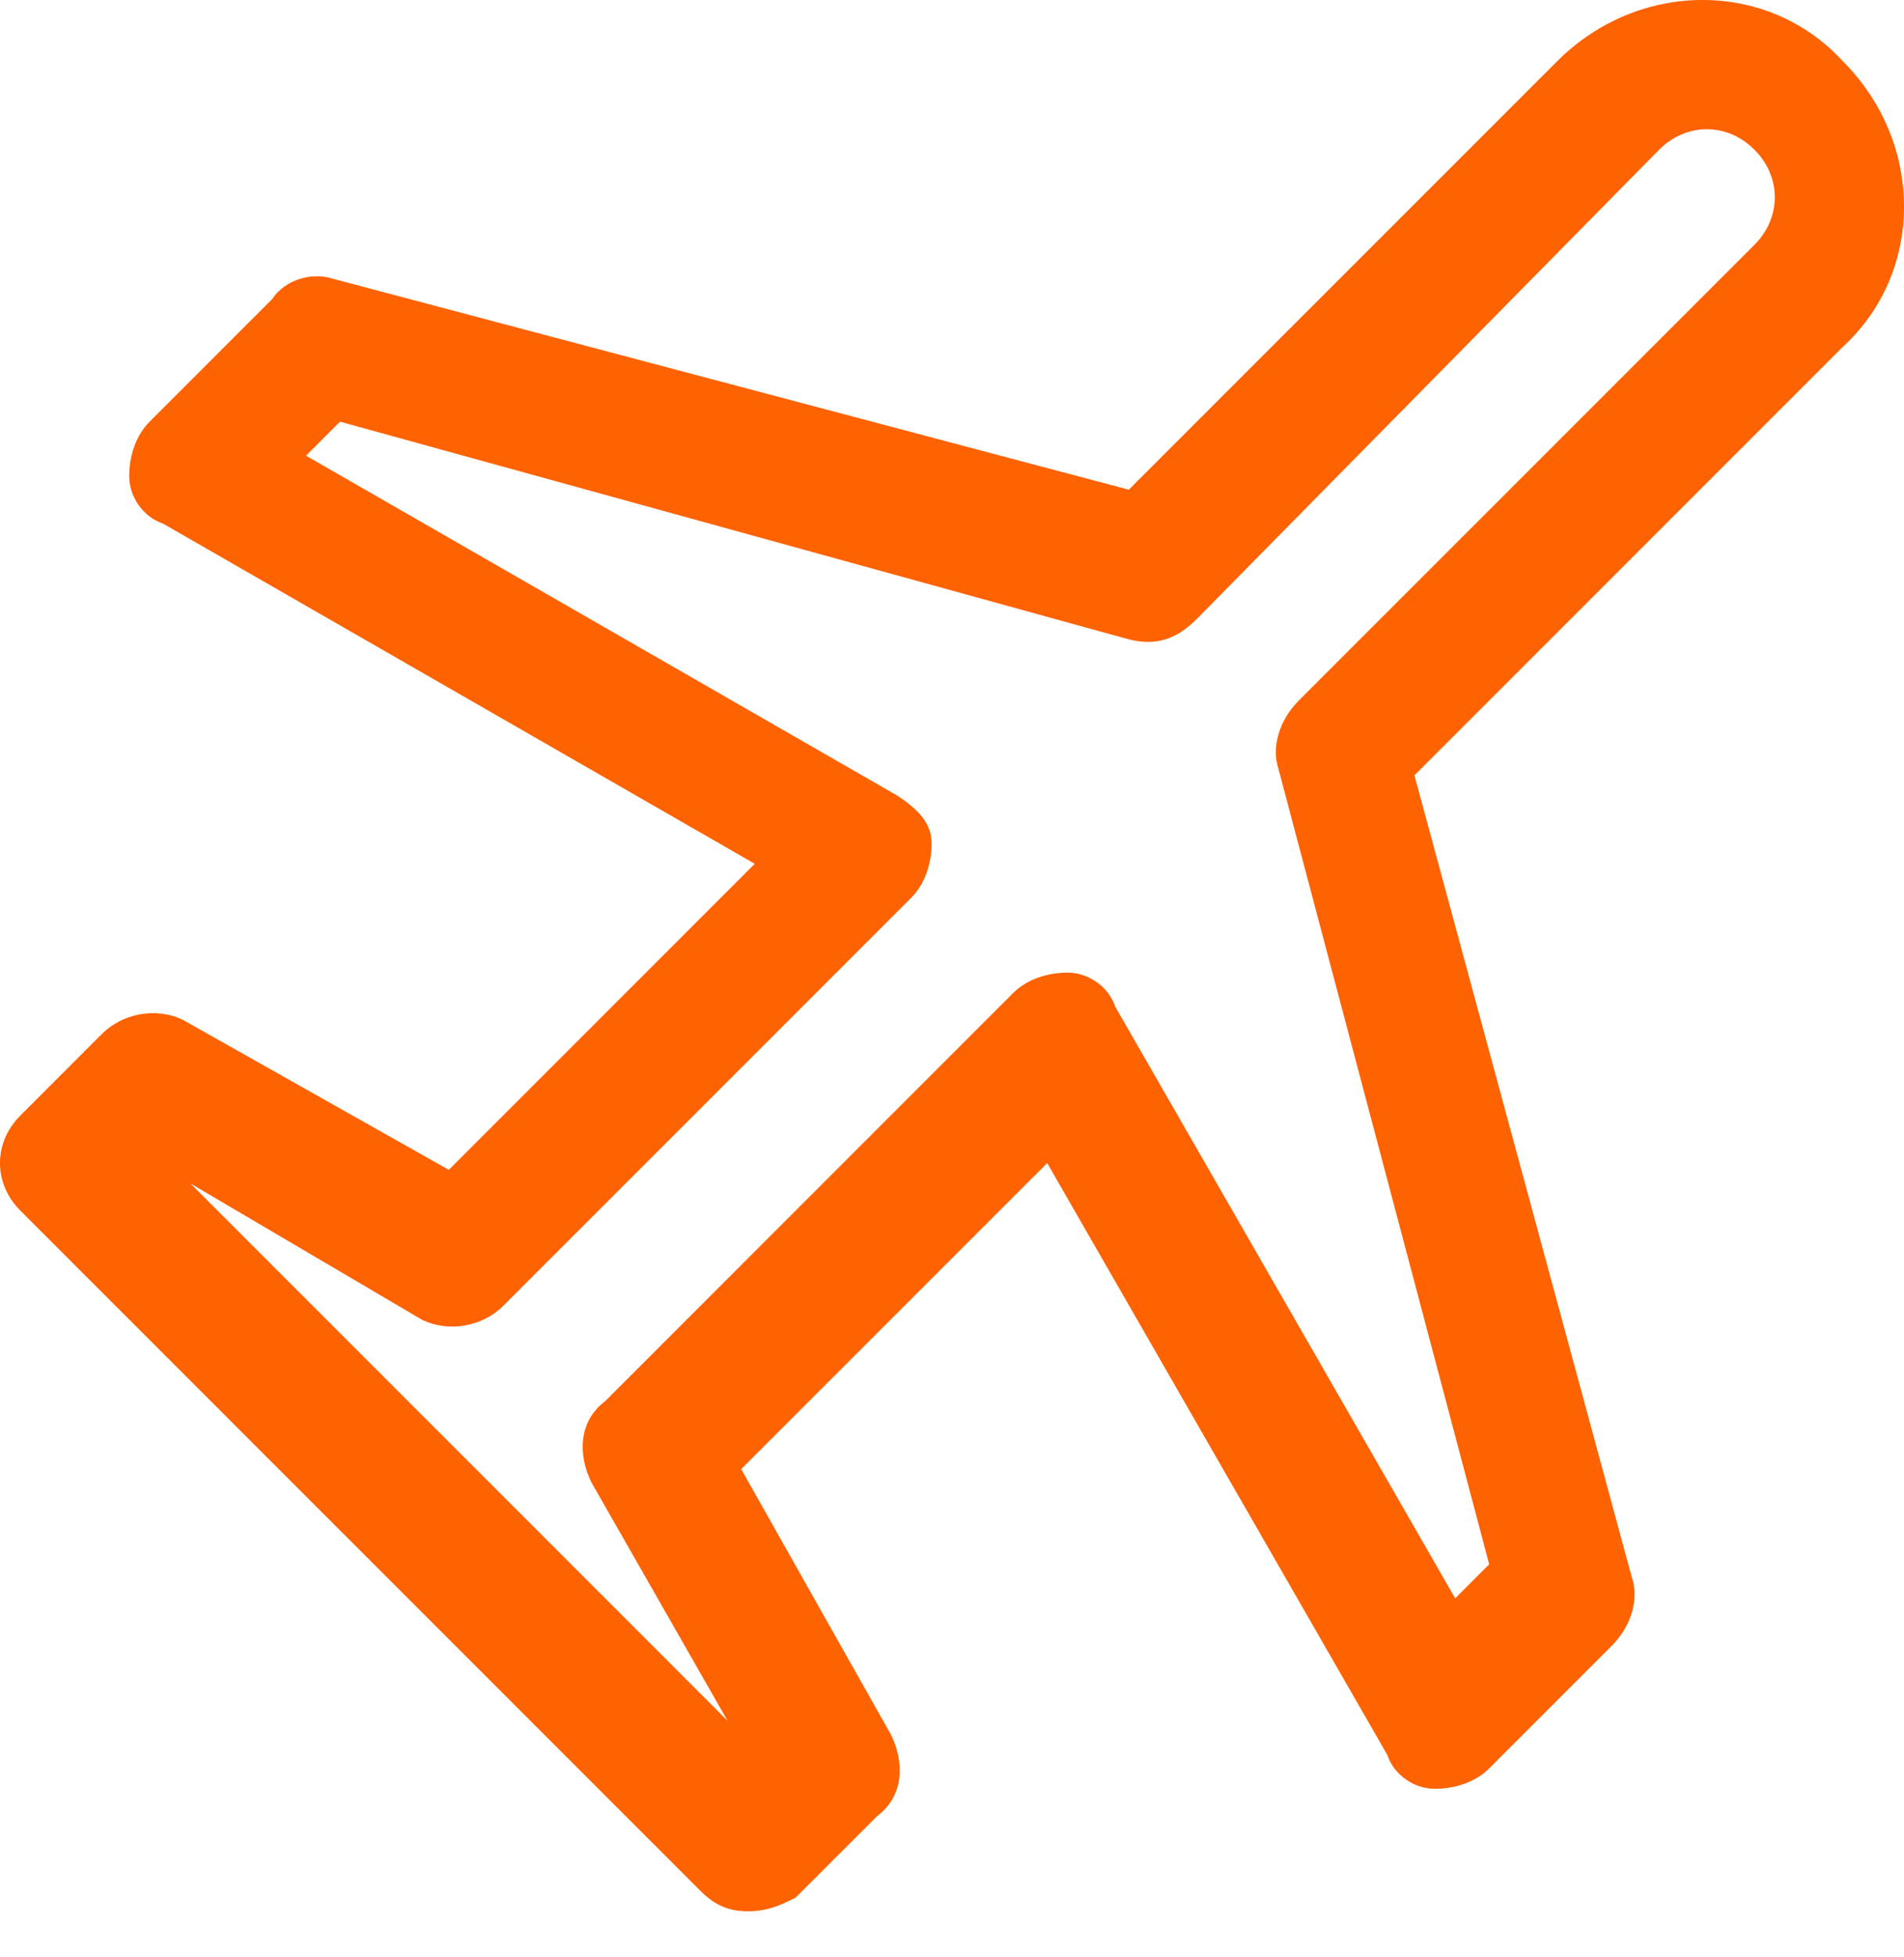 <svg width="36" height="37" viewBox="0 0 36 37" fill="none" xmlns="http://www.w3.org/2000/svg">
<path d="M14.143 36.129C13.757 36.129 13.5 36 13.243 35.743L0.386 22.886C-0.129 22.371 -0.129 21.6 0.386 21.086L1.929 19.543C2.314 19.157 2.957 19.029 3.471 19.286L8.486 22.114L14.271 16.329L3.086 9.9C2.7 9.771 2.443 9.386 2.443 9C2.443 8.614 2.571 8.229 2.829 7.971L5.143 5.657C5.4 5.271 5.914 5.143 6.3 5.271L21.343 9.257L29.443 1.157C30.986 -0.386 33.429 -0.386 34.843 1.157C36.386 2.7 36.386 5.143 34.843 6.557L26.743 14.657L30.857 29.829C30.986 30.214 30.857 30.729 30.471 31.114L28.157 33.429C27.9 33.686 27.514 33.814 27.129 33.814C26.743 33.814 26.357 33.557 26.229 33.171L19.8 21.986L14.014 27.771L16.843 32.786C17.1 33.3 17.1 33.943 16.586 34.329L15.043 35.871C14.786 36 14.529 36.129 14.143 36.129ZM3.6 22.371L13.757 32.529L11.186 28.029C10.929 27.514 10.929 26.871 11.443 26.486L19.157 18.771C19.414 18.514 19.8 18.386 20.186 18.386C20.571 18.386 20.957 18.643 21.086 19.029L27.514 30.214L28.157 29.571L24.171 14.529C24.043 14.143 24.171 13.629 24.557 13.243L33.171 4.629C33.686 4.114 33.686 3.343 33.171 2.829C32.657 2.314 31.886 2.314 31.371 2.829L22.629 11.7C22.243 12.086 21.857 12.214 21.343 12.086L6.429 7.971L5.786 8.614L16.971 15.043C17.357 15.3 17.614 15.557 17.614 15.943C17.614 16.329 17.486 16.714 17.229 16.971L9.514 24.686C9.129 25.071 8.486 25.2 7.971 24.943L3.6 22.371Z" fill="#FF6200"/>
</svg>

